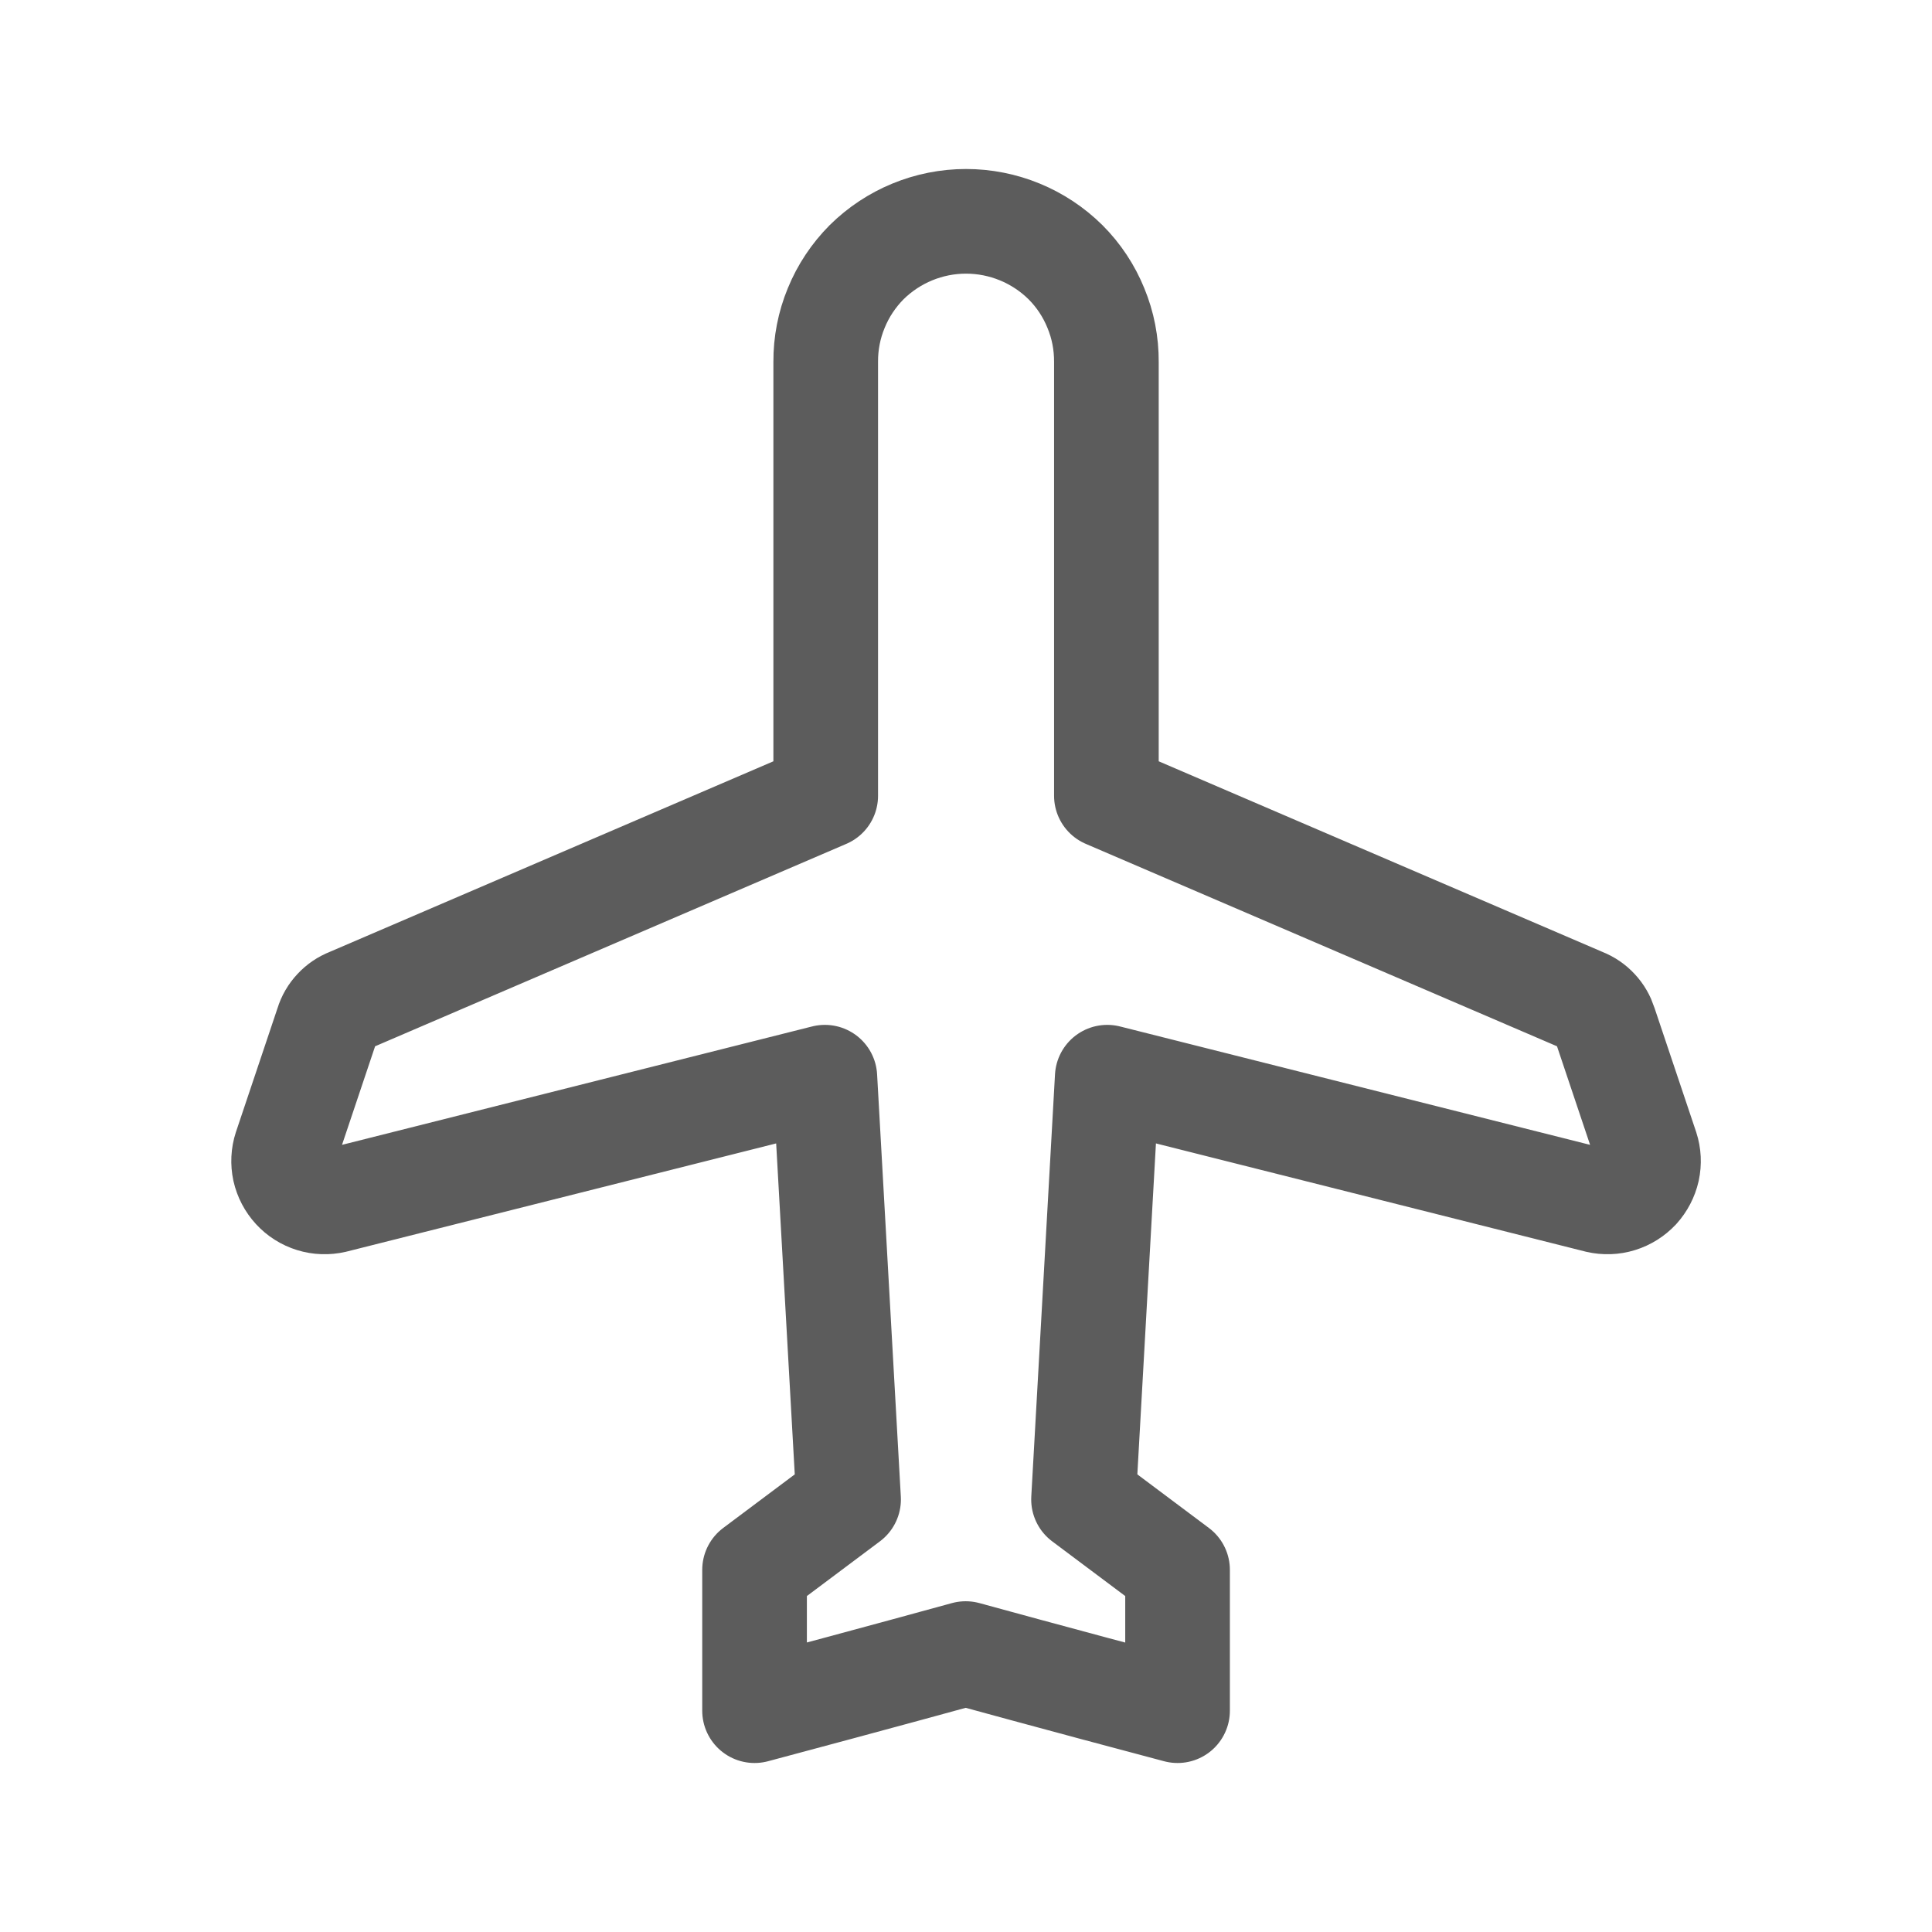 <svg width="18" height="18" viewBox="0 0 18 18" fill="none" xmlns="http://www.w3.org/2000/svg">
<path d="M9.927 2.443C10.049 2.565 10.145 2.71 10.21 2.87C10.276 3.029 10.309 3.2 10.308 3.373V7.414L14.745 9.32C14.794 9.339 14.838 9.369 14.873 9.407C14.909 9.445 14.935 9.491 14.951 9.541L15.34 10.7C15.361 10.764 15.364 10.832 15.35 10.898C15.335 10.964 15.303 11.025 15.258 11.075C15.212 11.124 15.154 11.161 15.089 11.181C15.025 11.201 14.956 11.203 14.89 11.188L10.316 10.036L10.095 13.97L10.971 14.626V15.938C9.877 15.648 8.997 15.406 8.997 15.406C8.997 15.406 8.192 15.628 7.03 15.938V14.626L7.906 13.97L7.685 10.036L3.111 11.188C3.045 11.203 2.976 11.201 2.912 11.181C2.847 11.161 2.789 11.124 2.744 11.075C2.698 11.025 2.666 10.964 2.651 10.898C2.637 10.832 2.64 10.764 2.661 10.7L3.05 9.541C3.065 9.491 3.092 9.445 3.128 9.407C3.163 9.369 3.207 9.339 3.256 9.32L7.693 7.414V3.373C7.692 3.2 7.725 3.029 7.791 2.87C7.856 2.71 7.953 2.565 8.074 2.443C8.321 2.199 8.654 2.062 9 2.062C9.347 2.062 9.68 2.199 9.927 2.443Z" stroke="#5C5C5C" stroke-width="0.975" stroke-linecap="round" stroke-linejoin="round"/>
</svg>
